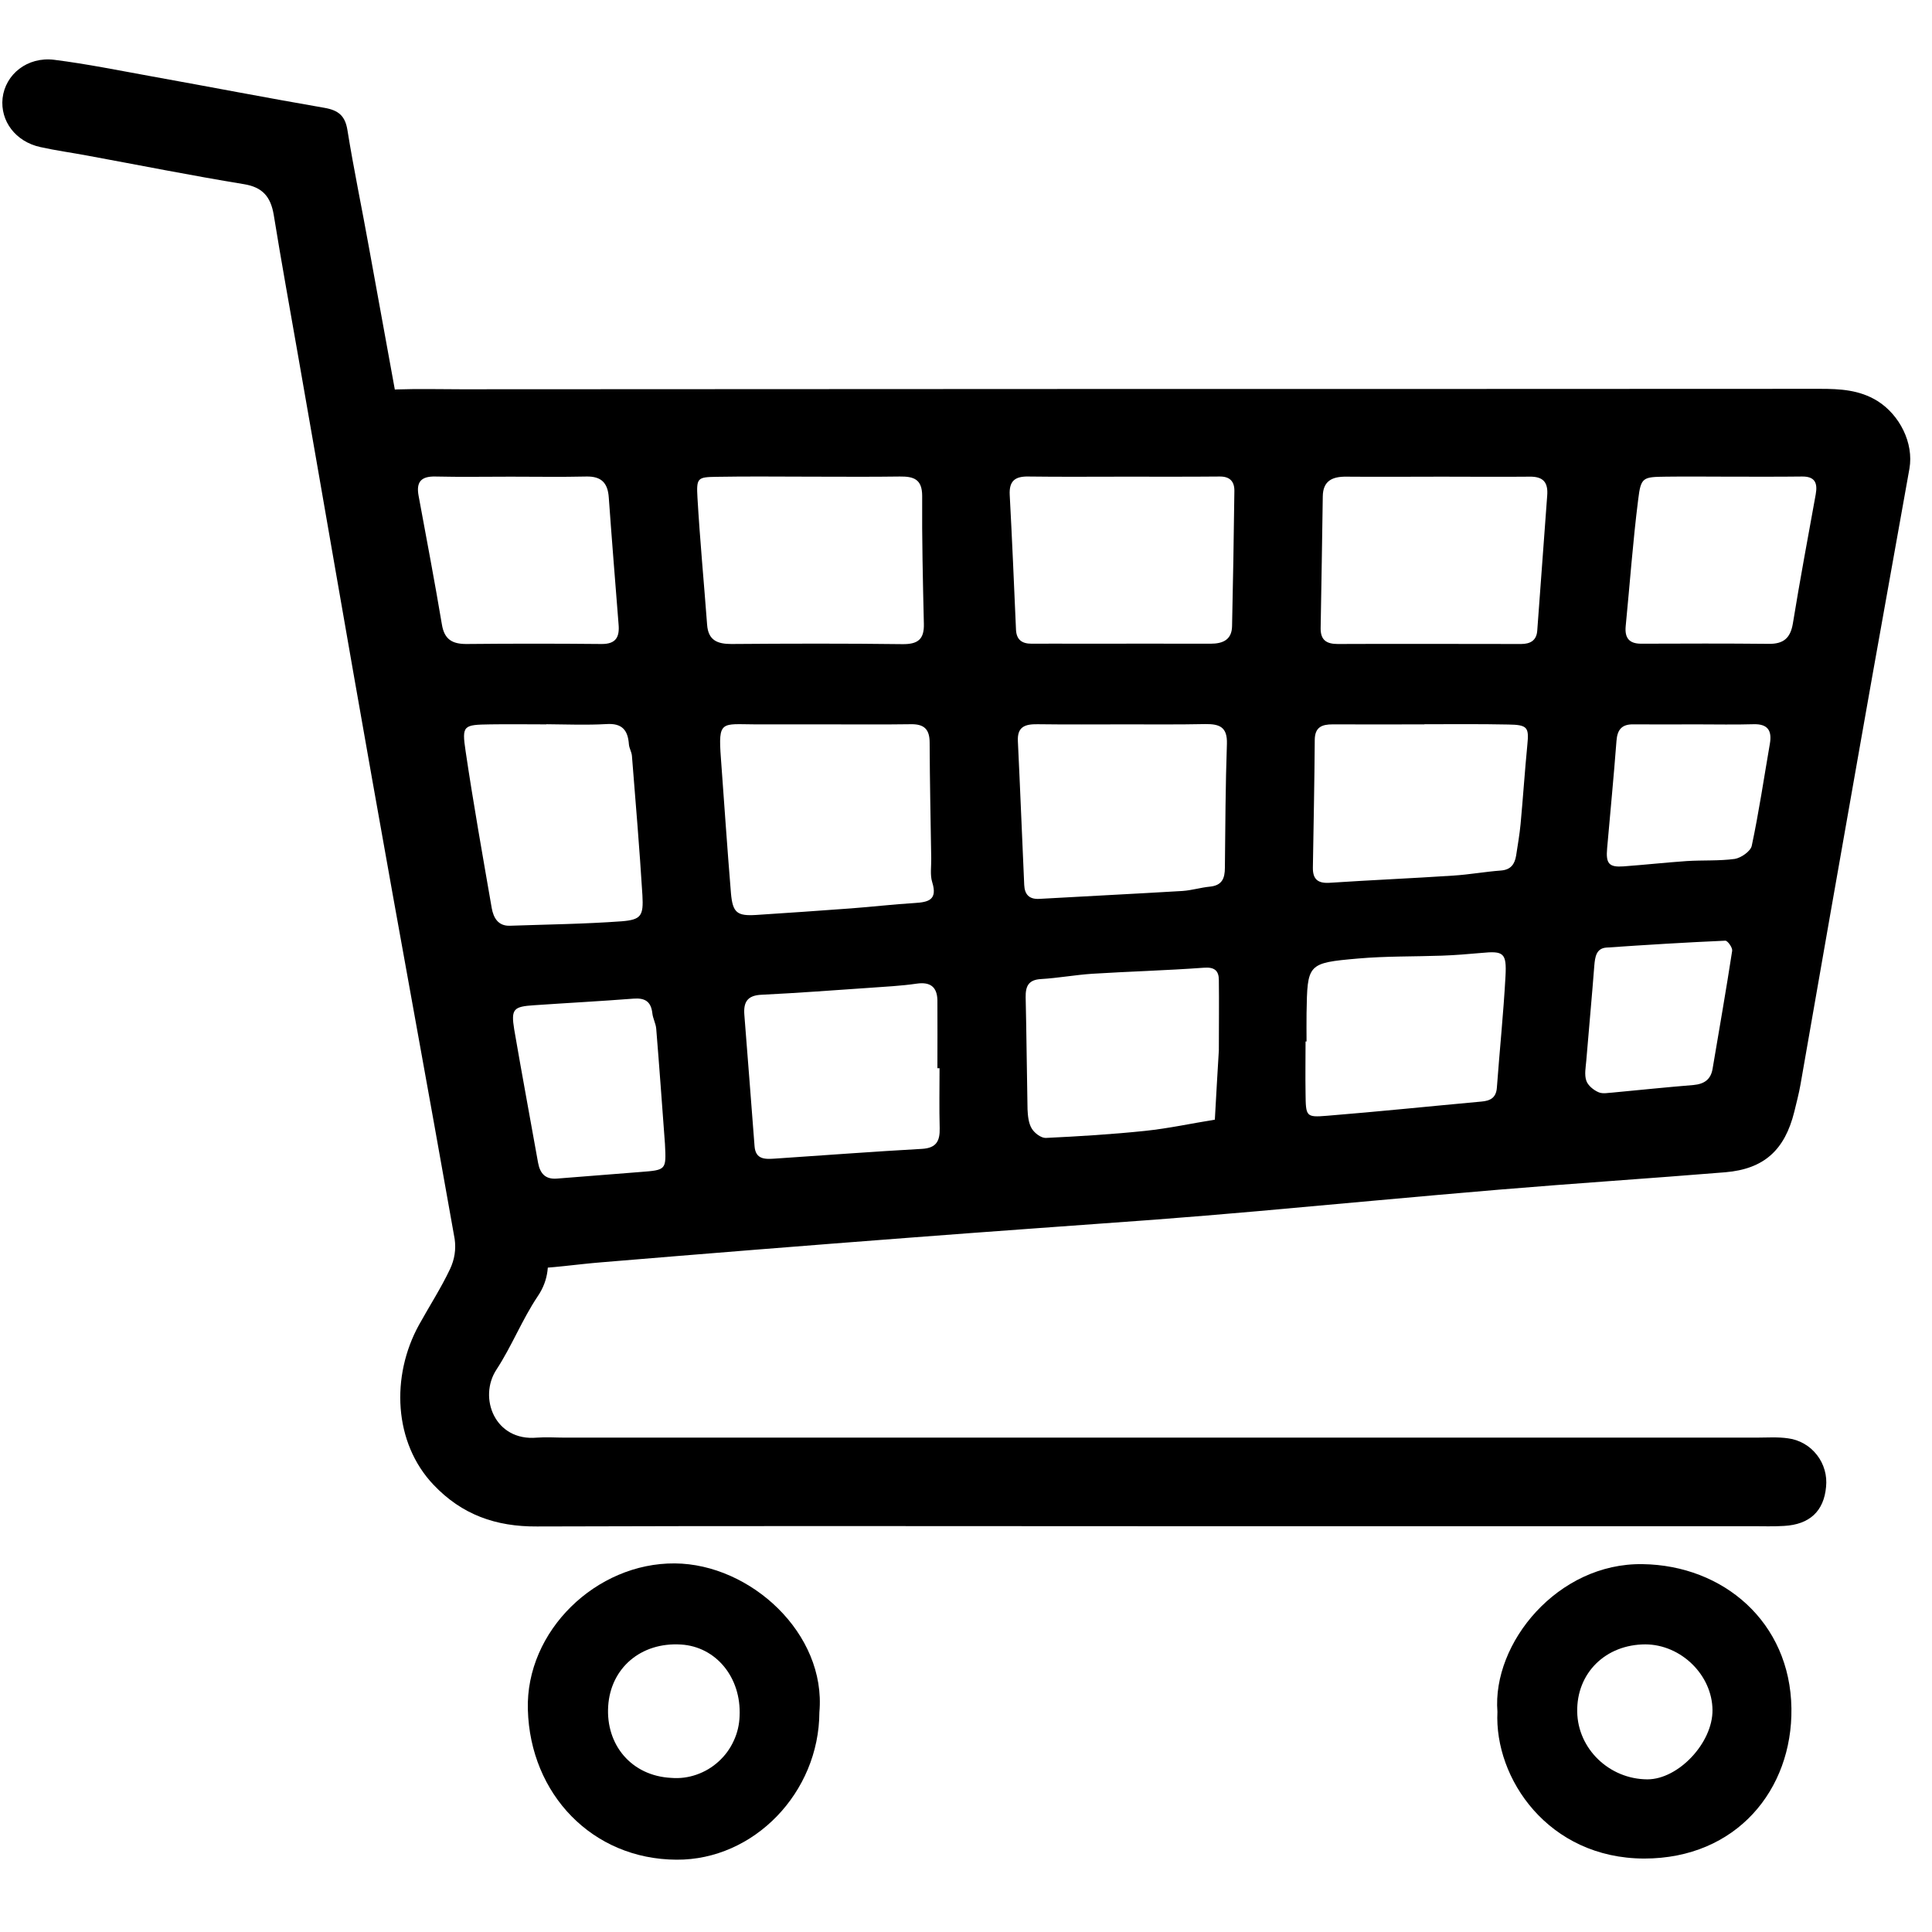 <svg xmlns="http://www.w3.org/2000/svg" xmlns:xlink="http://www.w3.org/1999/xlink" width="70" zoomAndPan="magnify" viewBox="0 0 52.5 52.5" height="70" preserveAspectRatio="xMidYMid meet" version="1.0"><defs><clipPath id="99017d4893"><path d="M 0 1.527 L 50 1.527 L 50 42 L 0 42 Z M 0 1.527 " clip-rule="nonzero"/></clipPath><clipPath id="dc07fb73ce"><path d="M 40 42 L 49 42 L 49 50.562 L 40 50.562 Z M 40 42 " clip-rule="nonzero"/></clipPath><clipPath id="245609d164"><path d="M 14 42 L 23 42 L 23 50.562 L 14 50.562 Z M 14 42 " clip-rule="nonzero"/></clipPath></defs><path fill="#000000" d="M 30.34 10.57 C 36.711 10.57 43.082 10.57 49.453 10.566 C 50.004 10.566 50.527 10.594 51.016 10.895 C 51.621 11.273 52.008 12.039 51.887 12.734 C 51.445 15.223 50.992 17.707 50.555 20.195 C 50.008 23.289 49.465 26.379 48.926 29.473 C 48.883 29.723 48.816 29.965 48.758 30.211 C 48.5 31.25 47.938 31.766 46.883 31.855 C 44.832 32.023 42.781 32.156 40.73 32.328 C 38.539 32.512 36.352 32.719 34.156 32.914 C 33.223 32.996 32.289 33.074 31.355 33.145 C 29.121 33.309 26.891 33.465 24.66 33.637 C 21.891 33.848 19.121 34.07 16.352 34.301 C 15.668 34.355 14.988 34.465 14.305 34.477 C 13.332 34.488 12.648 33.953 12.449 32.988 C 12.133 31.434 11.871 29.867 11.586 28.305 C 10.949 24.789 10.312 21.277 9.676 17.762 C 9.387 16.164 9.094 14.566 8.812 12.969 C 8.582 11.652 9.441 10.621 10.797 10.582 C 11.379 10.562 11.957 10.578 12.535 10.578 Z M 22.469 19.684 L 20.629 19.684 C 20.59 19.684 20.555 19.684 20.52 19.684 C 19.605 19.68 19.512 19.566 19.59 20.605 C 19.68 21.828 19.762 23.051 19.863 24.273 C 19.91 24.805 20.031 24.895 20.547 24.863 C 21.41 24.809 22.27 24.746 23.129 24.684 C 23.703 24.641 24.273 24.574 24.848 24.539 C 25.223 24.516 25.484 24.461 25.332 23.973 C 25.27 23.777 25.309 23.543 25.305 23.328 C 25.289 22.281 25.266 21.23 25.262 20.18 C 25.262 19.805 25.102 19.672 24.742 19.68 C 23.984 19.691 23.227 19.684 22.469 19.684 Z M 30.543 12.953 C 29.68 12.953 28.812 12.961 27.949 12.949 C 27.586 12.941 27.418 13.066 27.438 13.449 C 27.504 14.672 27.555 15.895 27.609 17.121 C 27.625 17.387 27.773 17.492 28.031 17.492 C 28.465 17.488 28.895 17.492 29.328 17.492 C 30.52 17.492 31.711 17.488 32.898 17.492 C 33.234 17.492 33.473 17.383 33.48 17.016 C 33.508 15.789 33.527 14.562 33.543 13.332 C 33.543 13.074 33.41 12.945 33.141 12.949 C 32.273 12.957 31.41 12.953 30.543 12.953 Z M 39.18 12.953 C 38.312 12.953 37.449 12.961 36.582 12.953 C 36.199 12.949 35.949 13.07 35.945 13.492 C 35.926 14.688 35.91 15.879 35.887 17.07 C 35.883 17.402 36.055 17.5 36.355 17.5 C 38.016 17.492 39.676 17.5 41.332 17.5 C 41.578 17.5 41.754 17.41 41.773 17.137 C 41.867 15.918 41.949 14.695 42.043 13.473 C 42.074 13.109 41.938 12.945 41.559 12.953 C 40.766 12.961 39.973 12.953 39.18 12.953 Z M 22.07 12.953 C 21.207 12.953 20.34 12.941 19.473 12.957 C 18.953 12.965 18.922 12.984 18.953 13.527 C 19.02 14.676 19.129 15.828 19.215 16.977 C 19.246 17.402 19.496 17.5 19.875 17.5 C 21.426 17.488 22.977 17.484 24.527 17.504 C 24.945 17.508 25.117 17.371 25.105 16.949 C 25.078 15.793 25.051 14.633 25.059 13.477 C 25.059 13.02 24.828 12.945 24.453 12.949 C 23.66 12.961 22.867 12.953 22.07 12.953 Z M 30.578 19.684 C 29.781 19.684 28.988 19.691 28.195 19.68 C 27.859 19.676 27.637 19.742 27.66 20.148 C 27.723 21.449 27.773 22.75 27.832 24.047 C 27.844 24.305 27.965 24.441 28.242 24.426 C 29.539 24.352 30.836 24.289 32.133 24.211 C 32.383 24.195 32.629 24.117 32.875 24.094 C 33.207 24.062 33.285 23.871 33.285 23.578 C 33.297 22.457 33.301 21.332 33.34 20.211 C 33.355 19.746 33.129 19.672 32.75 19.676 C 32.023 19.691 31.301 19.684 30.578 19.684 Z M 38.707 19.684 C 37.875 19.684 37.043 19.688 36.211 19.684 C 35.922 19.684 35.73 19.758 35.727 20.105 C 35.719 21.262 35.695 22.418 35.676 23.578 C 35.672 23.906 35.824 24.012 36.148 23.988 C 37.266 23.914 38.383 23.867 39.496 23.793 C 39.926 23.766 40.352 23.688 40.781 23.656 C 41.055 23.637 41.16 23.484 41.199 23.25 C 41.242 22.965 41.293 22.68 41.32 22.395 C 41.387 21.676 41.434 20.957 41.504 20.238 C 41.551 19.766 41.512 19.695 40.984 19.688 C 40.223 19.672 39.469 19.68 38.707 19.68 Z M 14.848 19.684 C 14.34 19.684 13.832 19.676 13.328 19.684 C 12.59 19.695 12.547 19.707 12.652 20.41 C 12.863 21.836 13.117 23.258 13.363 24.68 C 13.41 24.938 13.535 25.168 13.859 25.156 C 14.871 25.121 15.883 25.109 16.895 25.035 C 17.426 24.992 17.488 24.883 17.457 24.328 C 17.379 23.062 17.273 21.801 17.172 20.539 C 17.164 20.434 17.098 20.332 17.09 20.227 C 17.062 19.836 16.902 19.648 16.477 19.676 C 15.934 19.707 15.391 19.684 14.848 19.68 Z M 25.531 29.027 L 25.473 29.027 C 25.473 28.41 25.477 27.797 25.473 27.18 C 25.465 26.812 25.273 26.676 24.906 26.73 C 24.477 26.793 24.043 26.812 23.613 26.844 C 22.645 26.91 21.672 26.984 20.699 27.031 C 20.312 27.047 20.199 27.227 20.227 27.578 C 20.324 28.766 20.41 29.957 20.504 31.145 C 20.531 31.52 20.805 31.5 21.059 31.484 C 22.395 31.395 23.723 31.293 25.059 31.219 C 25.445 31.195 25.543 31.004 25.535 30.66 C 25.52 30.113 25.531 29.57 25.531 29.027 Z M 13.879 12.953 C 13.195 12.953 12.512 12.965 11.828 12.949 C 11.441 12.941 11.305 13.098 11.375 13.473 C 11.59 14.637 11.812 15.801 12.008 16.969 C 12.074 17.375 12.289 17.5 12.672 17.5 C 13.895 17.488 15.117 17.488 16.344 17.5 C 16.738 17.504 16.84 17.312 16.809 16.965 C 16.719 15.816 16.625 14.668 16.543 13.52 C 16.516 13.121 16.34 12.941 15.934 12.949 C 15.25 12.965 14.562 12.953 13.879 12.953 Z M 33.121 28.539 C 33.121 27.867 33.129 27.246 33.121 26.633 C 33.121 26.379 33.004 26.273 32.711 26.297 C 31.703 26.371 30.691 26.398 29.68 26.461 C 29.215 26.492 28.75 26.578 28.285 26.605 C 27.949 26.625 27.867 26.797 27.871 27.098 C 27.895 28.113 27.902 29.129 27.922 30.145 C 27.93 30.32 27.949 30.52 28.035 30.664 C 28.109 30.789 28.289 30.926 28.418 30.922 C 29.32 30.879 30.223 30.824 31.121 30.73 C 31.754 30.664 32.379 30.527 33.012 30.426 C 33.047 29.777 33.086 29.129 33.121 28.539 Z M 35.504 28.301 L 35.477 28.301 C 35.477 28.77 35.469 29.238 35.477 29.711 C 35.484 30.34 35.488 30.367 36.059 30.32 C 37.457 30.207 38.855 30.062 40.254 29.934 C 40.492 29.914 40.656 29.836 40.676 29.555 C 40.75 28.547 40.855 27.539 40.91 26.531 C 40.945 25.891 40.859 25.836 40.254 25.895 C 39.898 25.926 39.539 25.957 39.18 25.969 C 38.418 25.996 37.66 25.98 36.902 26.047 C 35.523 26.168 35.527 26.188 35.504 27.539 C 35.5 27.789 35.504 28.043 35.504 28.297 Z M 47.012 12.953 C 46.434 12.953 45.855 12.945 45.277 12.953 C 44.641 12.961 44.59 12.965 44.516 13.574 C 44.371 14.719 44.289 15.871 44.176 17.02 C 44.148 17.332 44.266 17.492 44.598 17.492 C 45.754 17.488 46.91 17.484 48.066 17.496 C 48.465 17.5 48.652 17.34 48.719 16.945 C 48.91 15.77 49.129 14.602 49.34 13.434 C 49.398 13.117 49.312 12.945 48.969 12.949 C 48.316 12.957 47.66 12.953 47.012 12.953 Z M 18.07 31.09 C 17.992 30.043 17.918 29 17.832 27.953 C 17.82 27.812 17.742 27.676 17.727 27.535 C 17.691 27.215 17.527 27.113 17.215 27.137 C 16.316 27.207 15.414 27.254 14.516 27.316 C 13.953 27.352 13.883 27.418 13.973 27.973 C 14.18 29.18 14.406 30.387 14.621 31.594 C 14.676 31.895 14.824 32.051 15.133 32.027 C 15.891 31.969 16.645 31.906 17.398 31.848 C 18.105 31.793 18.105 31.797 18.07 31.094 Z M 46.129 19.684 C 45.547 19.684 44.969 19.688 44.391 19.684 C 44.074 19.676 43.949 19.824 43.926 20.133 C 43.852 21.105 43.758 22.074 43.672 23.051 C 43.633 23.473 43.727 23.57 44.117 23.543 C 44.695 23.5 45.266 23.438 45.84 23.398 C 46.273 23.371 46.715 23.398 47.141 23.34 C 47.312 23.312 47.57 23.133 47.602 22.984 C 47.797 22.066 47.934 21.137 48.094 20.211 C 48.156 19.855 48.039 19.668 47.648 19.68 C 47.141 19.695 46.633 19.684 46.129 19.684 Z M 43.805 29.691 C 44.582 29.617 45.301 29.543 46.02 29.484 C 46.309 29.457 46.492 29.336 46.539 29.035 C 46.719 27.969 46.906 26.902 47.07 25.836 C 47.082 25.75 46.945 25.559 46.883 25.562 C 45.805 25.609 44.723 25.676 43.645 25.75 C 43.375 25.773 43.344 26.008 43.324 26.234 C 43.258 27.098 43.176 27.961 43.105 28.828 C 43.09 29.008 43.051 29.199 43.105 29.363 C 43.148 29.496 43.301 29.621 43.438 29.68 C 43.559 29.734 43.723 29.691 43.805 29.691 Z M 43.805 29.691 " fill-opacity="1" fill-rule="nonzero"/><g clip-path="url(#99017d4893)"><path fill="#000000" d="M 31.211 41.473 C 25.672 41.473 20.133 41.461 14.594 41.48 C 13.473 41.488 12.551 41.16 11.781 40.348 C 10.695 39.207 10.617 37.395 11.387 36 C 11.668 35.492 11.984 35.004 12.23 34.484 C 12.352 34.223 12.395 33.953 12.355 33.668 C 11.621 29.512 10.852 25.359 10.117 21.199 C 9.434 17.359 8.777 13.52 8.102 9.676 C 7.879 8.395 7.645 7.117 7.438 5.836 C 7.355 5.348 7.137 5.086 6.625 5.004 C 5.199 4.77 3.785 4.488 2.367 4.227 C 1.945 4.148 1.516 4.09 1.094 3.996 C 0.422 3.848 0.004 3.289 0.07 2.668 C 0.145 2.02 0.742 1.535 1.473 1.625 C 2.367 1.738 3.25 1.918 4.137 2.078 C 5.699 2.359 7.254 2.66 8.816 2.93 C 9.195 2.996 9.379 3.145 9.441 3.535 C 9.613 4.605 9.836 5.664 10.027 6.73 C 10.602 9.891 11.184 13.051 11.738 16.219 C 12.43 20.164 13.098 24.117 13.785 28.066 C 14.121 29.984 14.484 31.898 14.84 33.812 C 14.934 34.316 14.922 34.77 14.609 35.23 C 14.188 35.859 13.906 36.582 13.492 37.215 C 12.992 37.973 13.441 39.172 14.594 39.066 C 14.844 39.047 15.102 39.066 15.352 39.066 L 47.727 39.066 C 48.016 39.066 48.309 39.043 48.594 39.086 C 48.746 39.105 48.891 39.156 49.027 39.234 C 49.164 39.312 49.277 39.414 49.375 39.539 C 49.469 39.66 49.539 39.797 49.582 39.949 C 49.625 40.098 49.637 40.254 49.621 40.406 C 49.562 41.062 49.176 41.426 48.484 41.465 C 48.195 41.484 47.906 41.473 47.617 41.473 Z M 31.211 41.473 " fill-opacity="1" fill-rule="nonzero"/></g><g clip-path="url(#dc07fb73ce)"><path fill="#000000" d="M 40.691 46.516 C 40.543 44.648 42.332 42.465 44.637 42.504 C 46.828 42.535 48.648 44.078 48.68 46.422 C 48.711 48.629 47.188 50.504 44.68 50.504 C 42.074 50.5 40.602 48.328 40.691 46.516 Z M 44.715 44.684 C 43.633 44.684 42.84 45.461 42.859 46.516 C 42.875 47.523 43.73 48.348 44.766 48.352 C 45.609 48.352 46.543 47.359 46.535 46.469 C 46.527 45.516 45.68 44.688 44.711 44.684 Z M 44.715 44.684 " fill-opacity="1" fill-rule="nonzero"/></g><g clip-path="url(#245609d164)"><path fill="#000000" d="M 22.266 46.527 C 22.258 48.715 20.484 50.547 18.387 50.535 C 16.098 50.527 14.406 48.754 14.344 46.457 C 14.281 44.32 16.203 42.465 18.34 42.484 C 20.391 42.5 22.457 44.387 22.266 46.527 Z M 20.098 46.629 C 20.145 45.582 19.457 44.746 18.504 44.688 C 17.41 44.621 16.594 45.332 16.527 46.359 C 16.457 47.418 17.164 48.258 18.238 48.312 C 18.477 48.332 18.707 48.301 18.93 48.223 C 19.152 48.145 19.352 48.027 19.527 47.867 C 19.703 47.707 19.84 47.52 19.938 47.305 C 20.039 47.09 20.09 46.863 20.098 46.629 Z M 20.098 46.629 " fill-opacity="1" fill-rule="nonzero"/></g></svg>